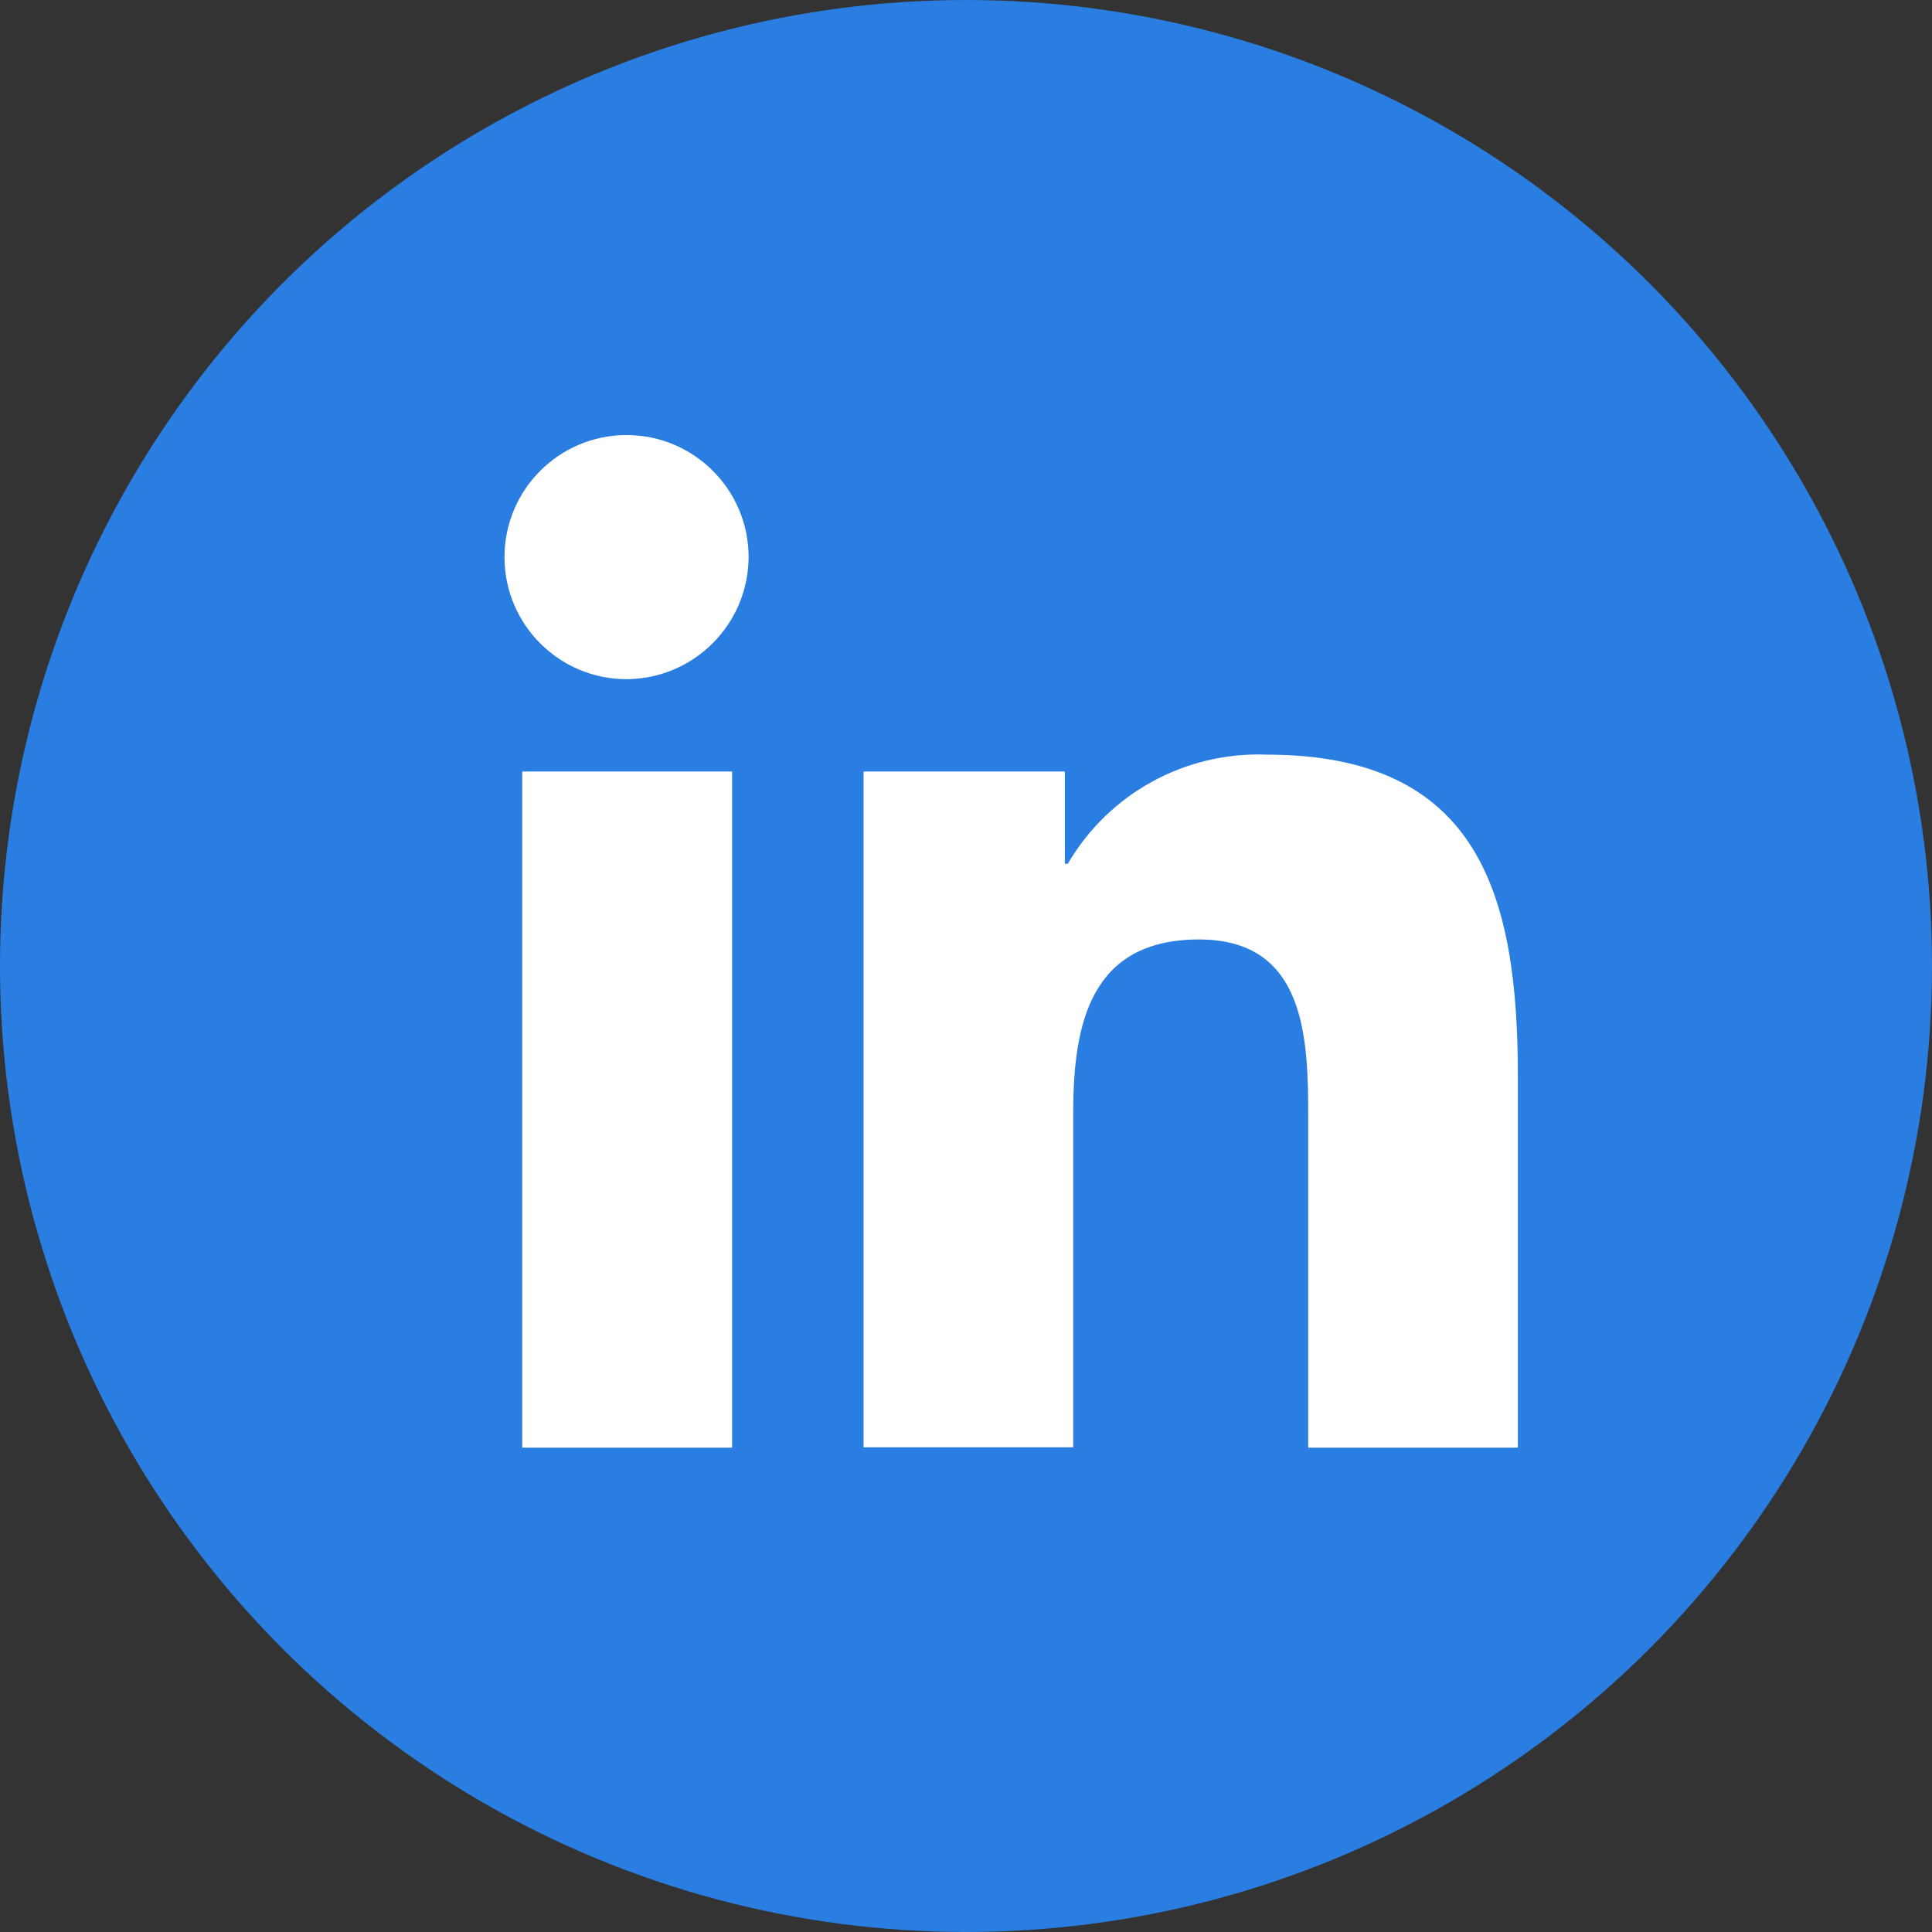 <?xml version="1.0" encoding="iso-8859-1"?>
<!-- Generator: Adobe Illustrator 27.7.0, SVG Export Plug-In . SVG Version: 6.00 Build 0)  -->
<svg version="1.1" id="Layer_1" xmlns="http://www.w3.org/2000/svg" xmlns:xlink="http://www.w3.org/1999/xlink" x="0px" y="0px"
	 width="42.738px" height="42.738px" viewBox="0 0 42.738 42.738" enable-background="new 0 0 42.738 42.738" xml:space="preserve">
<rect x="0" y="0" width="42.738" height="42.738" fill="#333333" stroke="none"/>
<g>
	<circle id="Ellipse_11" fill="#2A7DE1" cx="21.369" cy="21.369" r="21.369"/>
	<path id="Icon_awesome-linkedin-in" fill="#FFFFFF" d="M16.195,32.024h-4.643V17.067h4.643V32.024z M13.871,15.024
		c-1.491,0.006-2.705-1.198-2.711-2.689c-0.006-1.491,1.198-2.705,2.689-2.711c1.491-0.006,2.705,1.198,2.711,2.689
		c0,0,0,0.001,0,0.001C16.559,13.802,15.359,15.011,13.871,15.024z M33.572,32.024h-4.633v-7.283c0-1.735-0.035-3.959-2.414-3.959
		c-2.414,0-2.784,1.885-2.784,3.834v7.4h-4.638V17.067h4.453v2.04h0.065c0.907-1.553,2.596-2.481,4.393-2.414
		c4.7,0,5.563,3.094,5.563,7.113v8.218H33.572z"/>
</g>
<g>
</g>
<g>
</g>
<g>
</g>
<g>
</g>
<g>
</g>
<g>
</g>
</svg>
